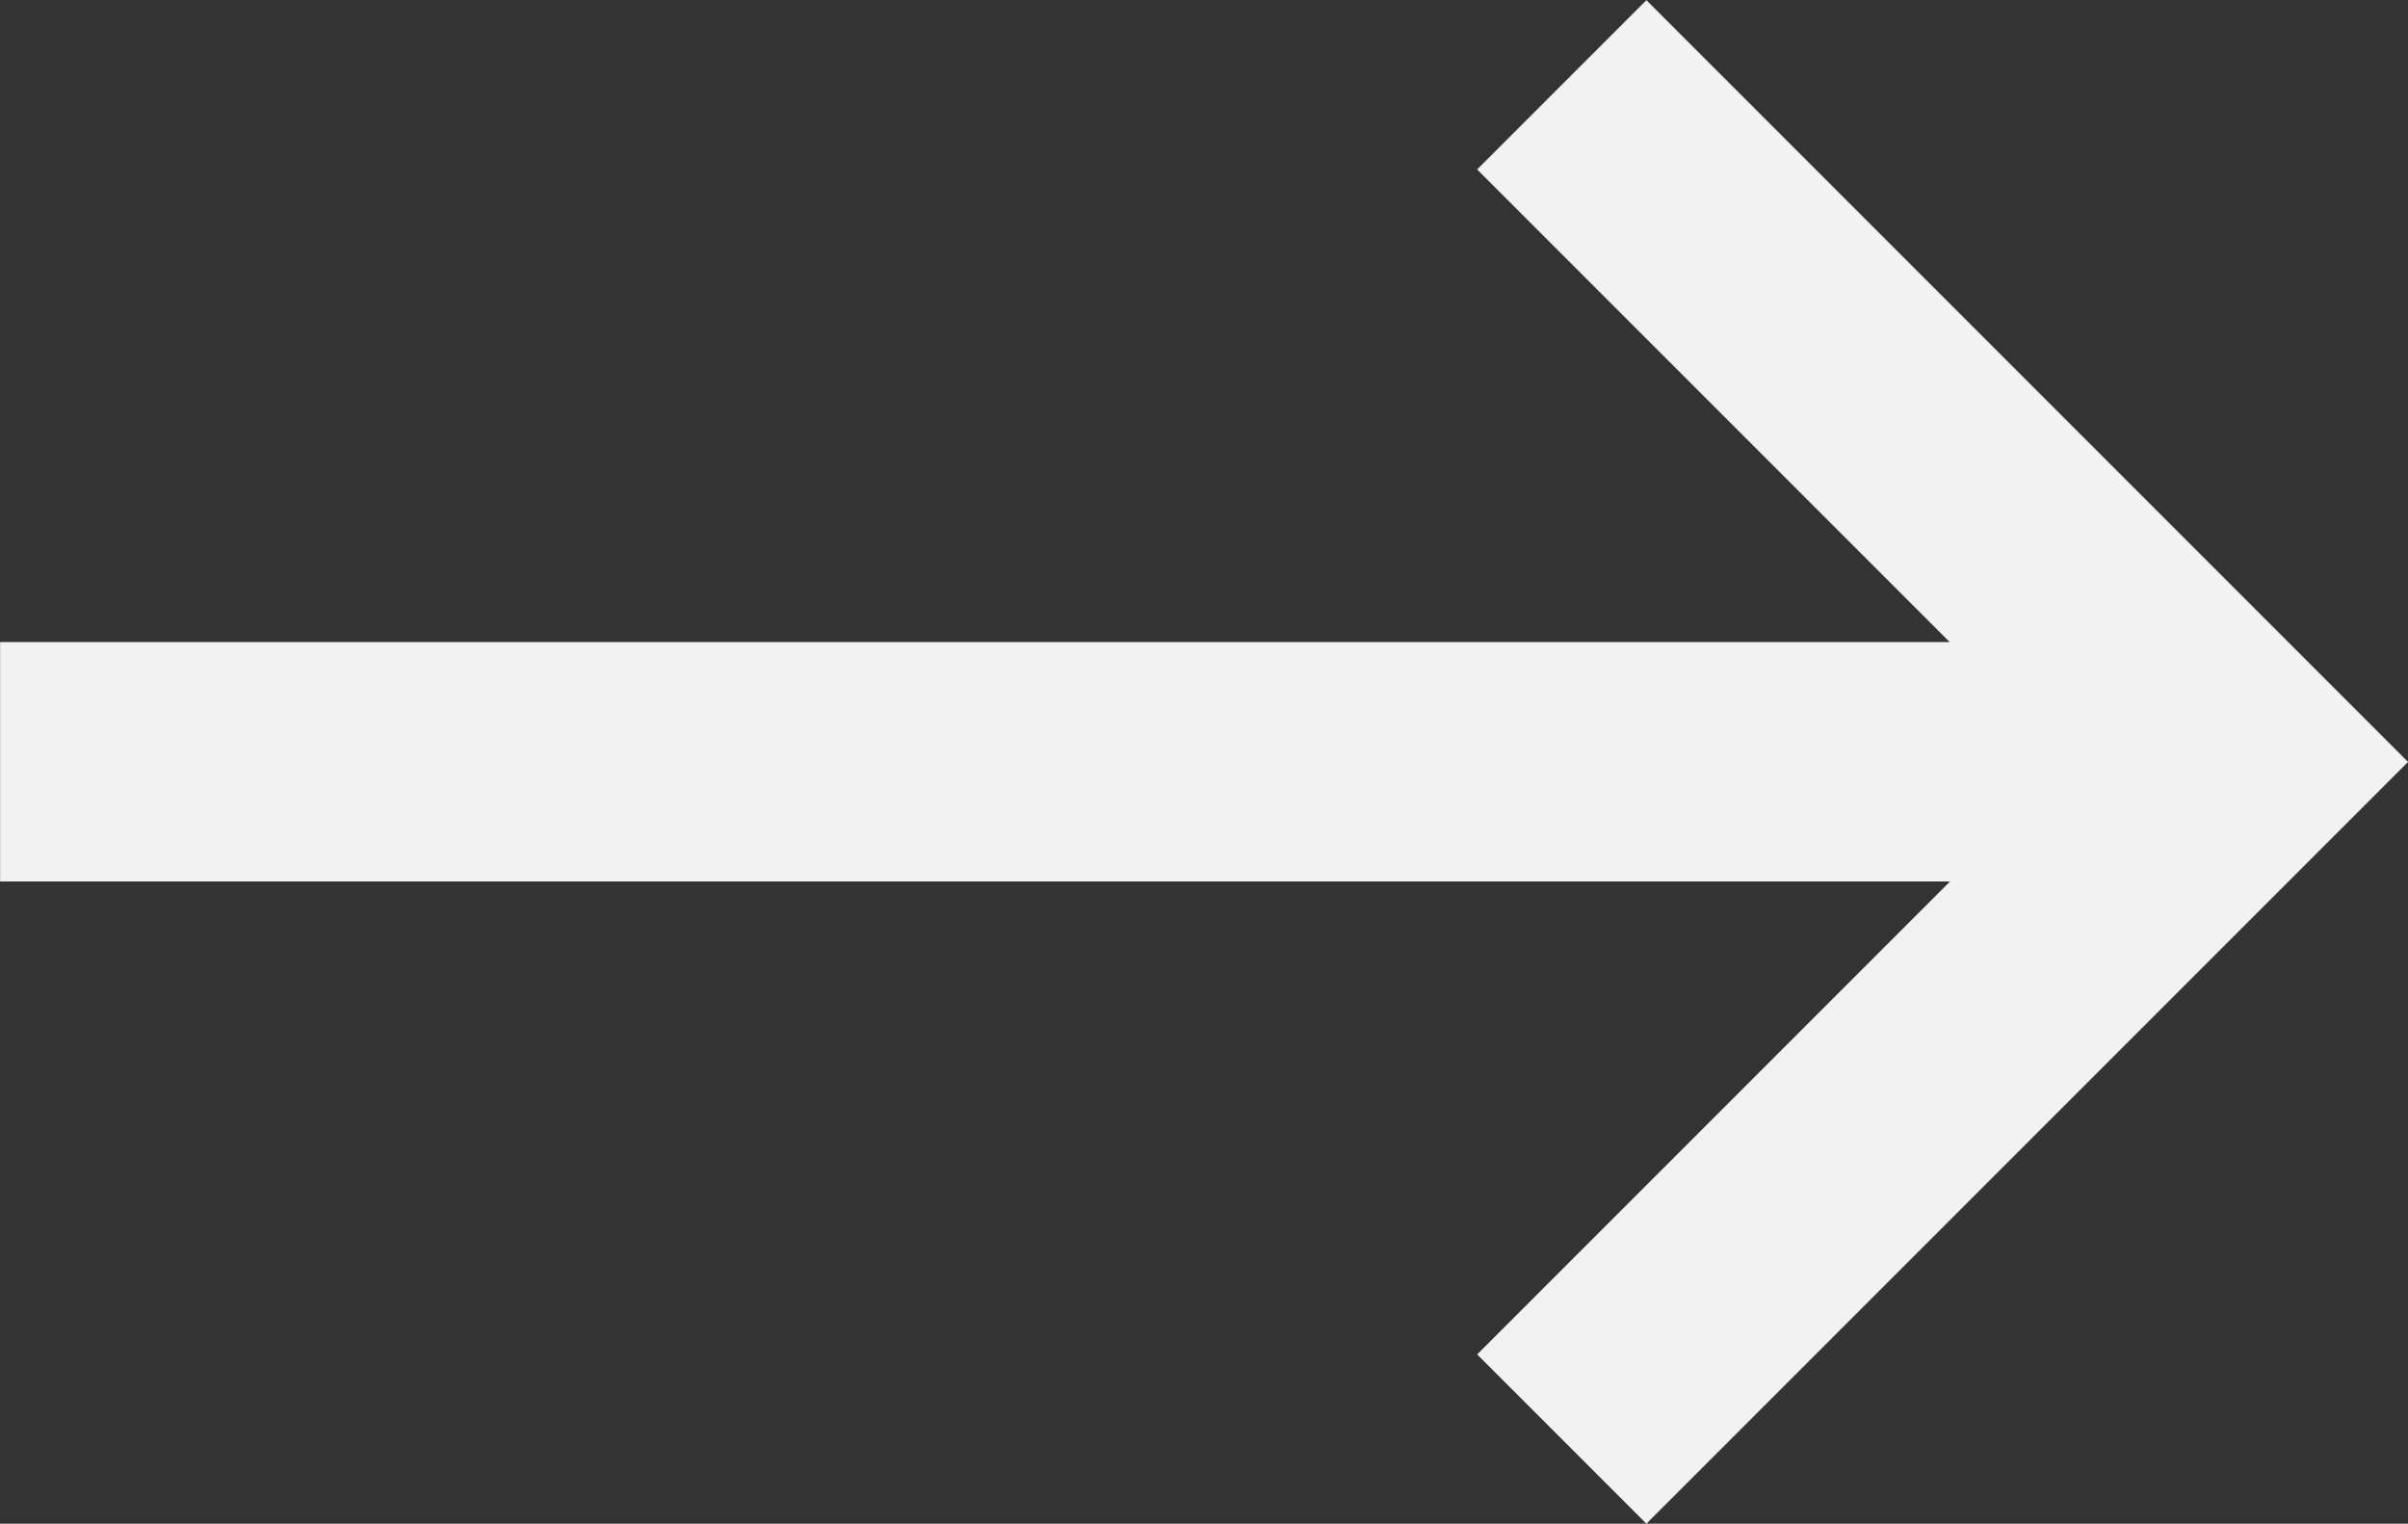 <svg xmlns="http://www.w3.org/2000/svg" width="20.12" height="12.729" viewBox="0 0 20.12 12.729">
  <rect x="0" y="0" width="20.12" height="12.729" fill="#333333" stroke="none"/>
  <g id="グループ_832" data-name="グループ 832" transform="translate(17042.811 -4866.891)">
    <g id="グループ_829" data-name="グループ 829" transform="translate(-12.258 -81.245)">
      <path id="パス_9060" data-name="パス 9060" d="M-17078.818,4978.37h18" transform="translate(48.266 -23.87)" fill="none" stroke="#f2f2f2" stroke-width="2"/>
    </g>
    <path id="パス_9061" data-name="パス 9061" d="M-16955.52,4945.463v8h-8" transform="translate(-8537.369 -10618.734) rotate(-45)" fill="none" stroke="#f2f2f2" stroke-width="2"/>
  </g>
</svg>
